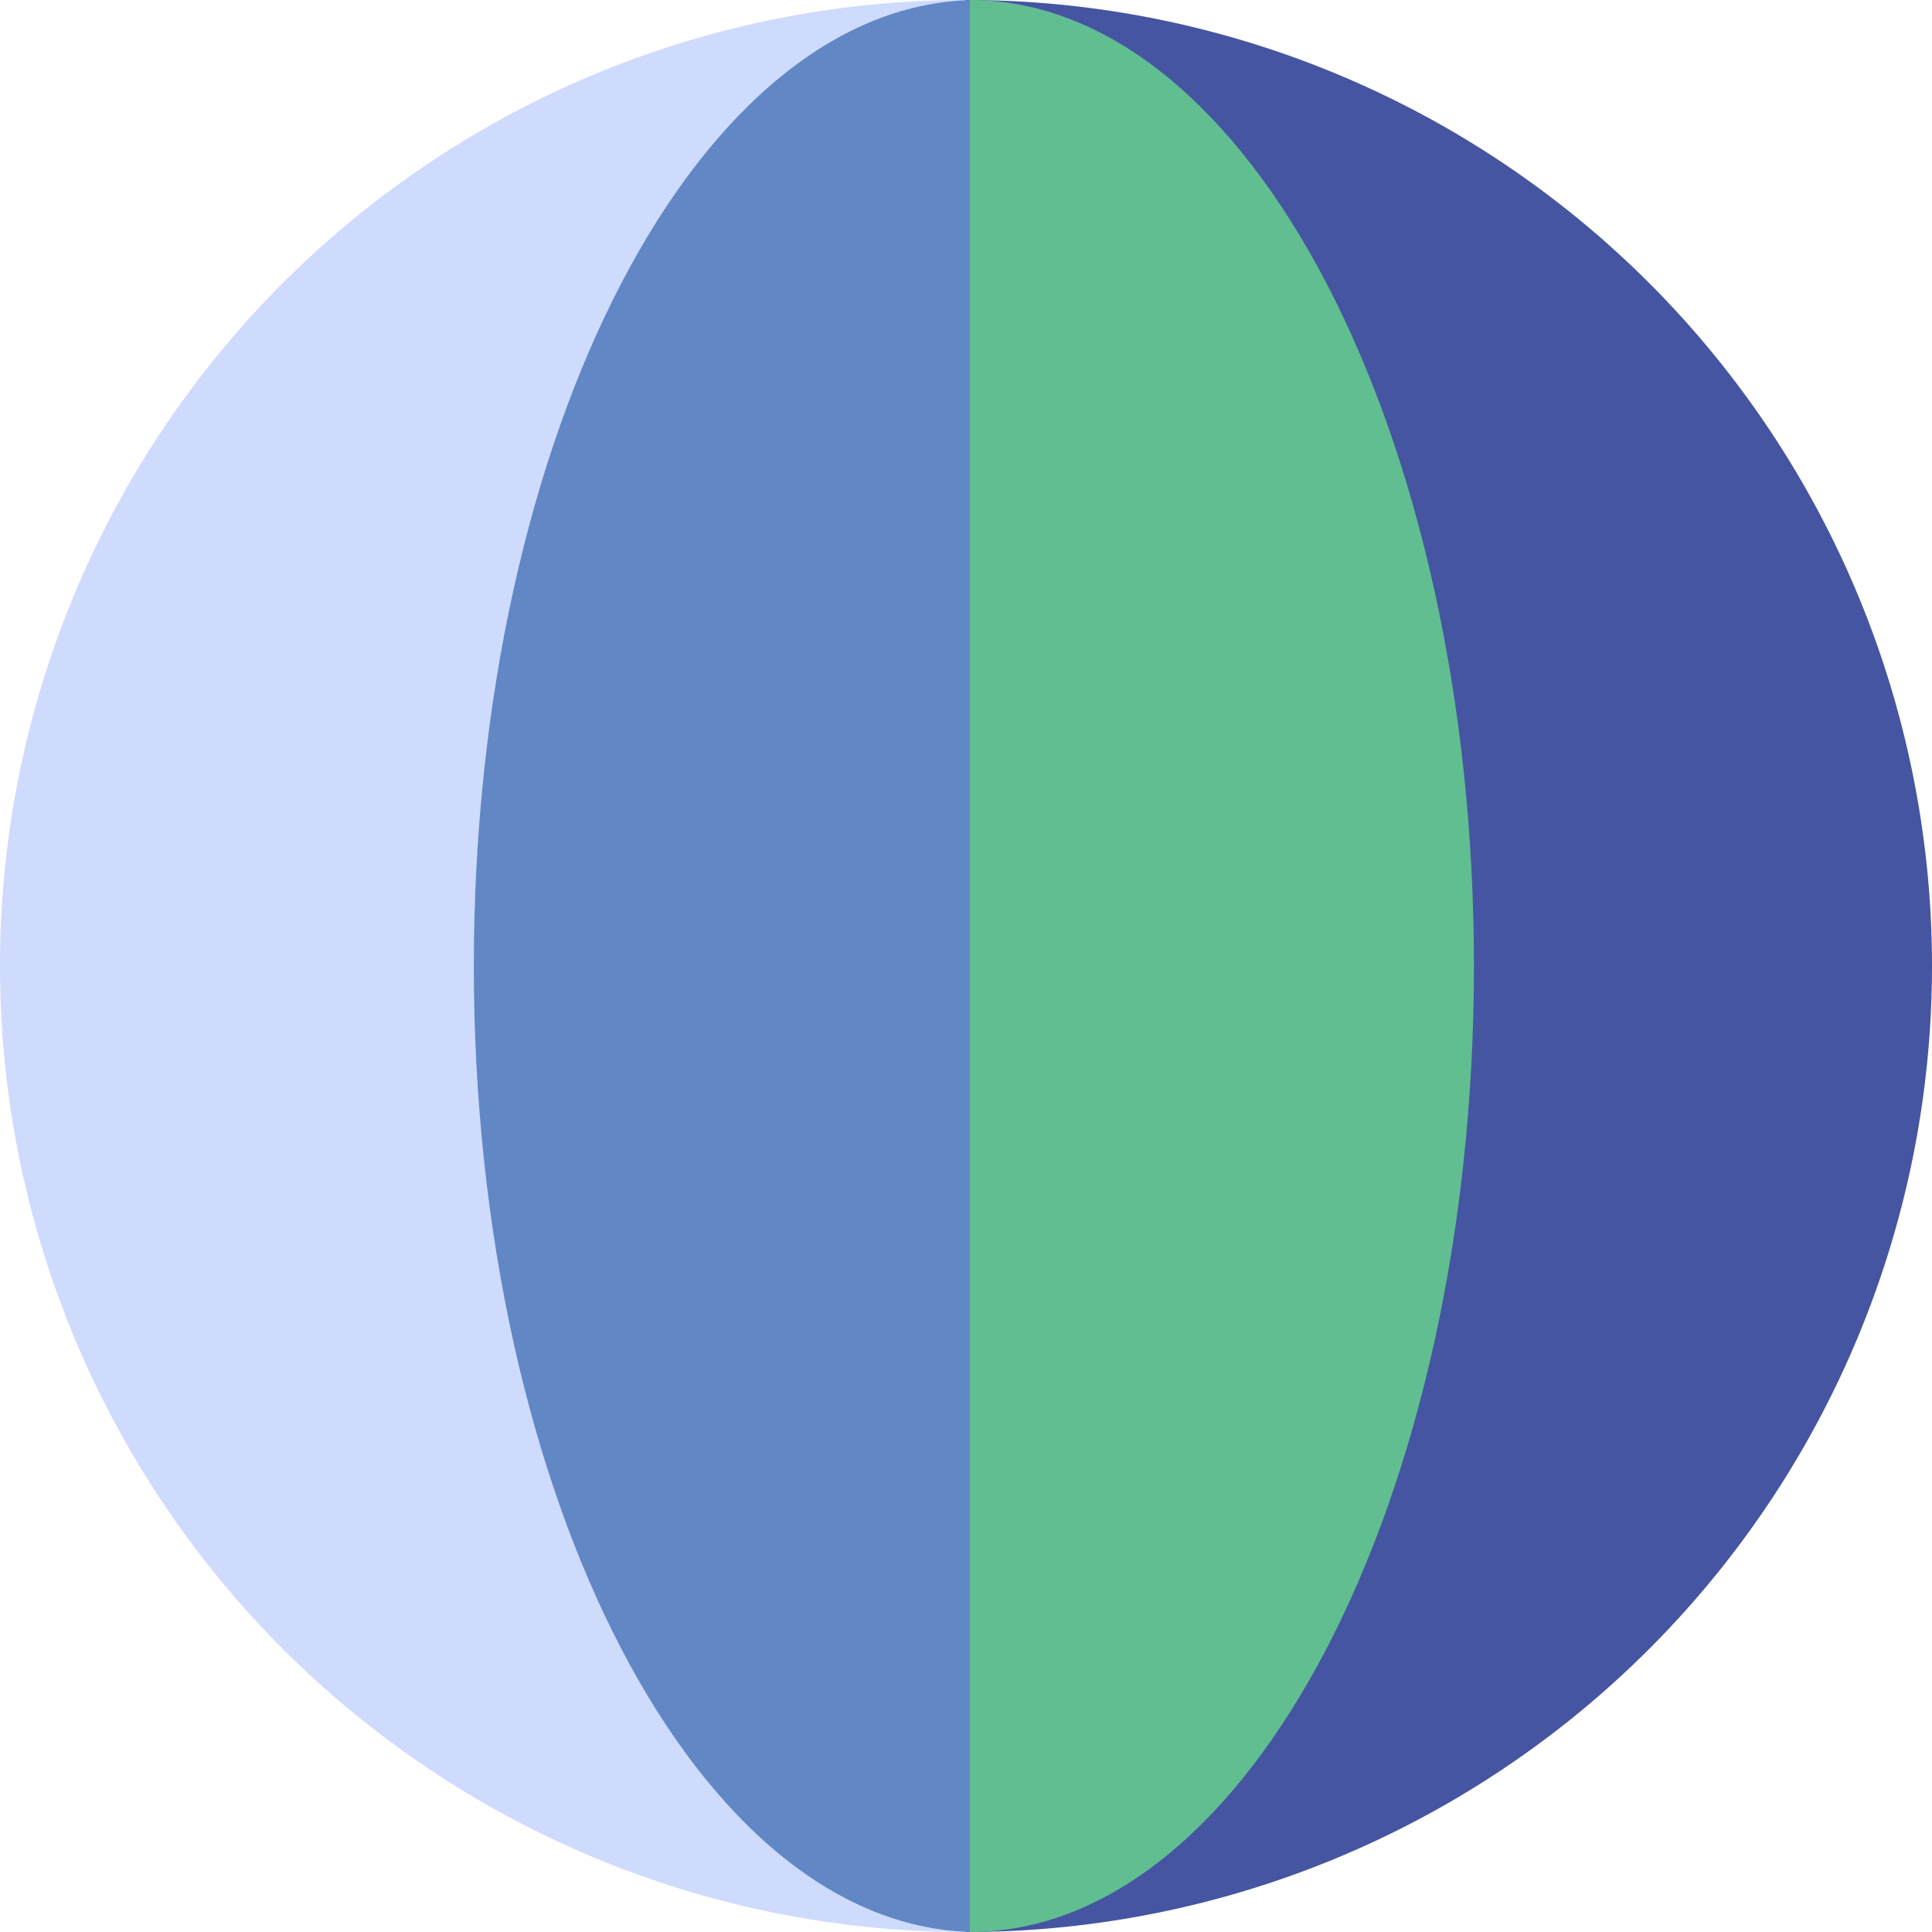 <svg xmlns="http://www.w3.org/2000/svg" viewBox="0 0 100 100"><defs><style>.a{fill:#cfdbfd;}.b{fill:#4555a2;}.c{fill:#6187c5;}.d{fill:#61be91;}</style></defs><path class="a" d="M50,100A50,50,0,0,1,50,0"/><path class="b" d="M50,100A50,50,0,0,0,50,0"/><path class="c" d="M50.616,100c-14.409,0-26.091-22.386-26.091-50S36.207,0,50.616,0"/><path class="d" d="M50.201,0C64.61,0,76.291,22.386,76.291,50S64.61,100,50.201,100"/></svg>